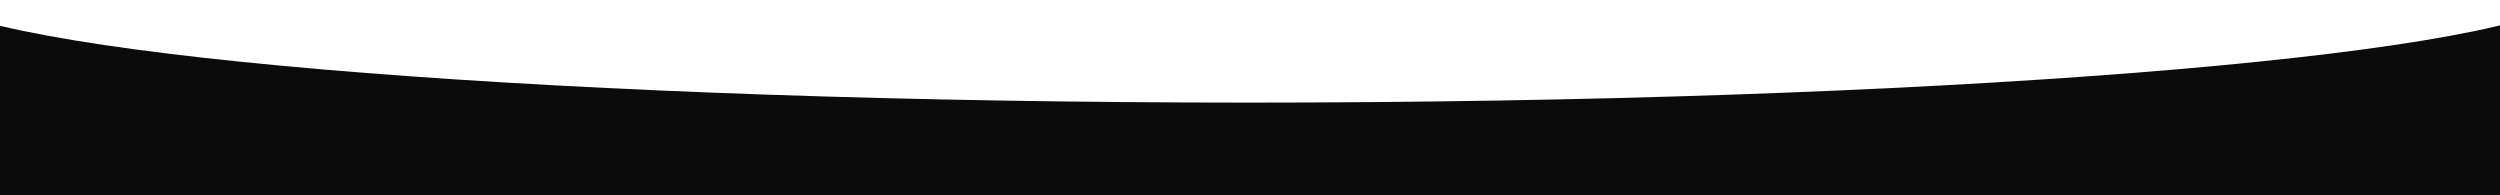 <?xml version="1.0" encoding="UTF-8"?> <svg xmlns="http://www.w3.org/2000/svg" width="1600" height="125" viewBox="0 0 1600 125" fill="none"><path fill-rule="evenodd" clip-rule="evenodd" d="M1645 0.001C1590.99 37.045 1233.03 65.665 799.5 65.665C365.965 65.665 8.01 37.044 -46 0L-46 125H1645V0.001Z" fill="#0B0B0B"></path></svg> 